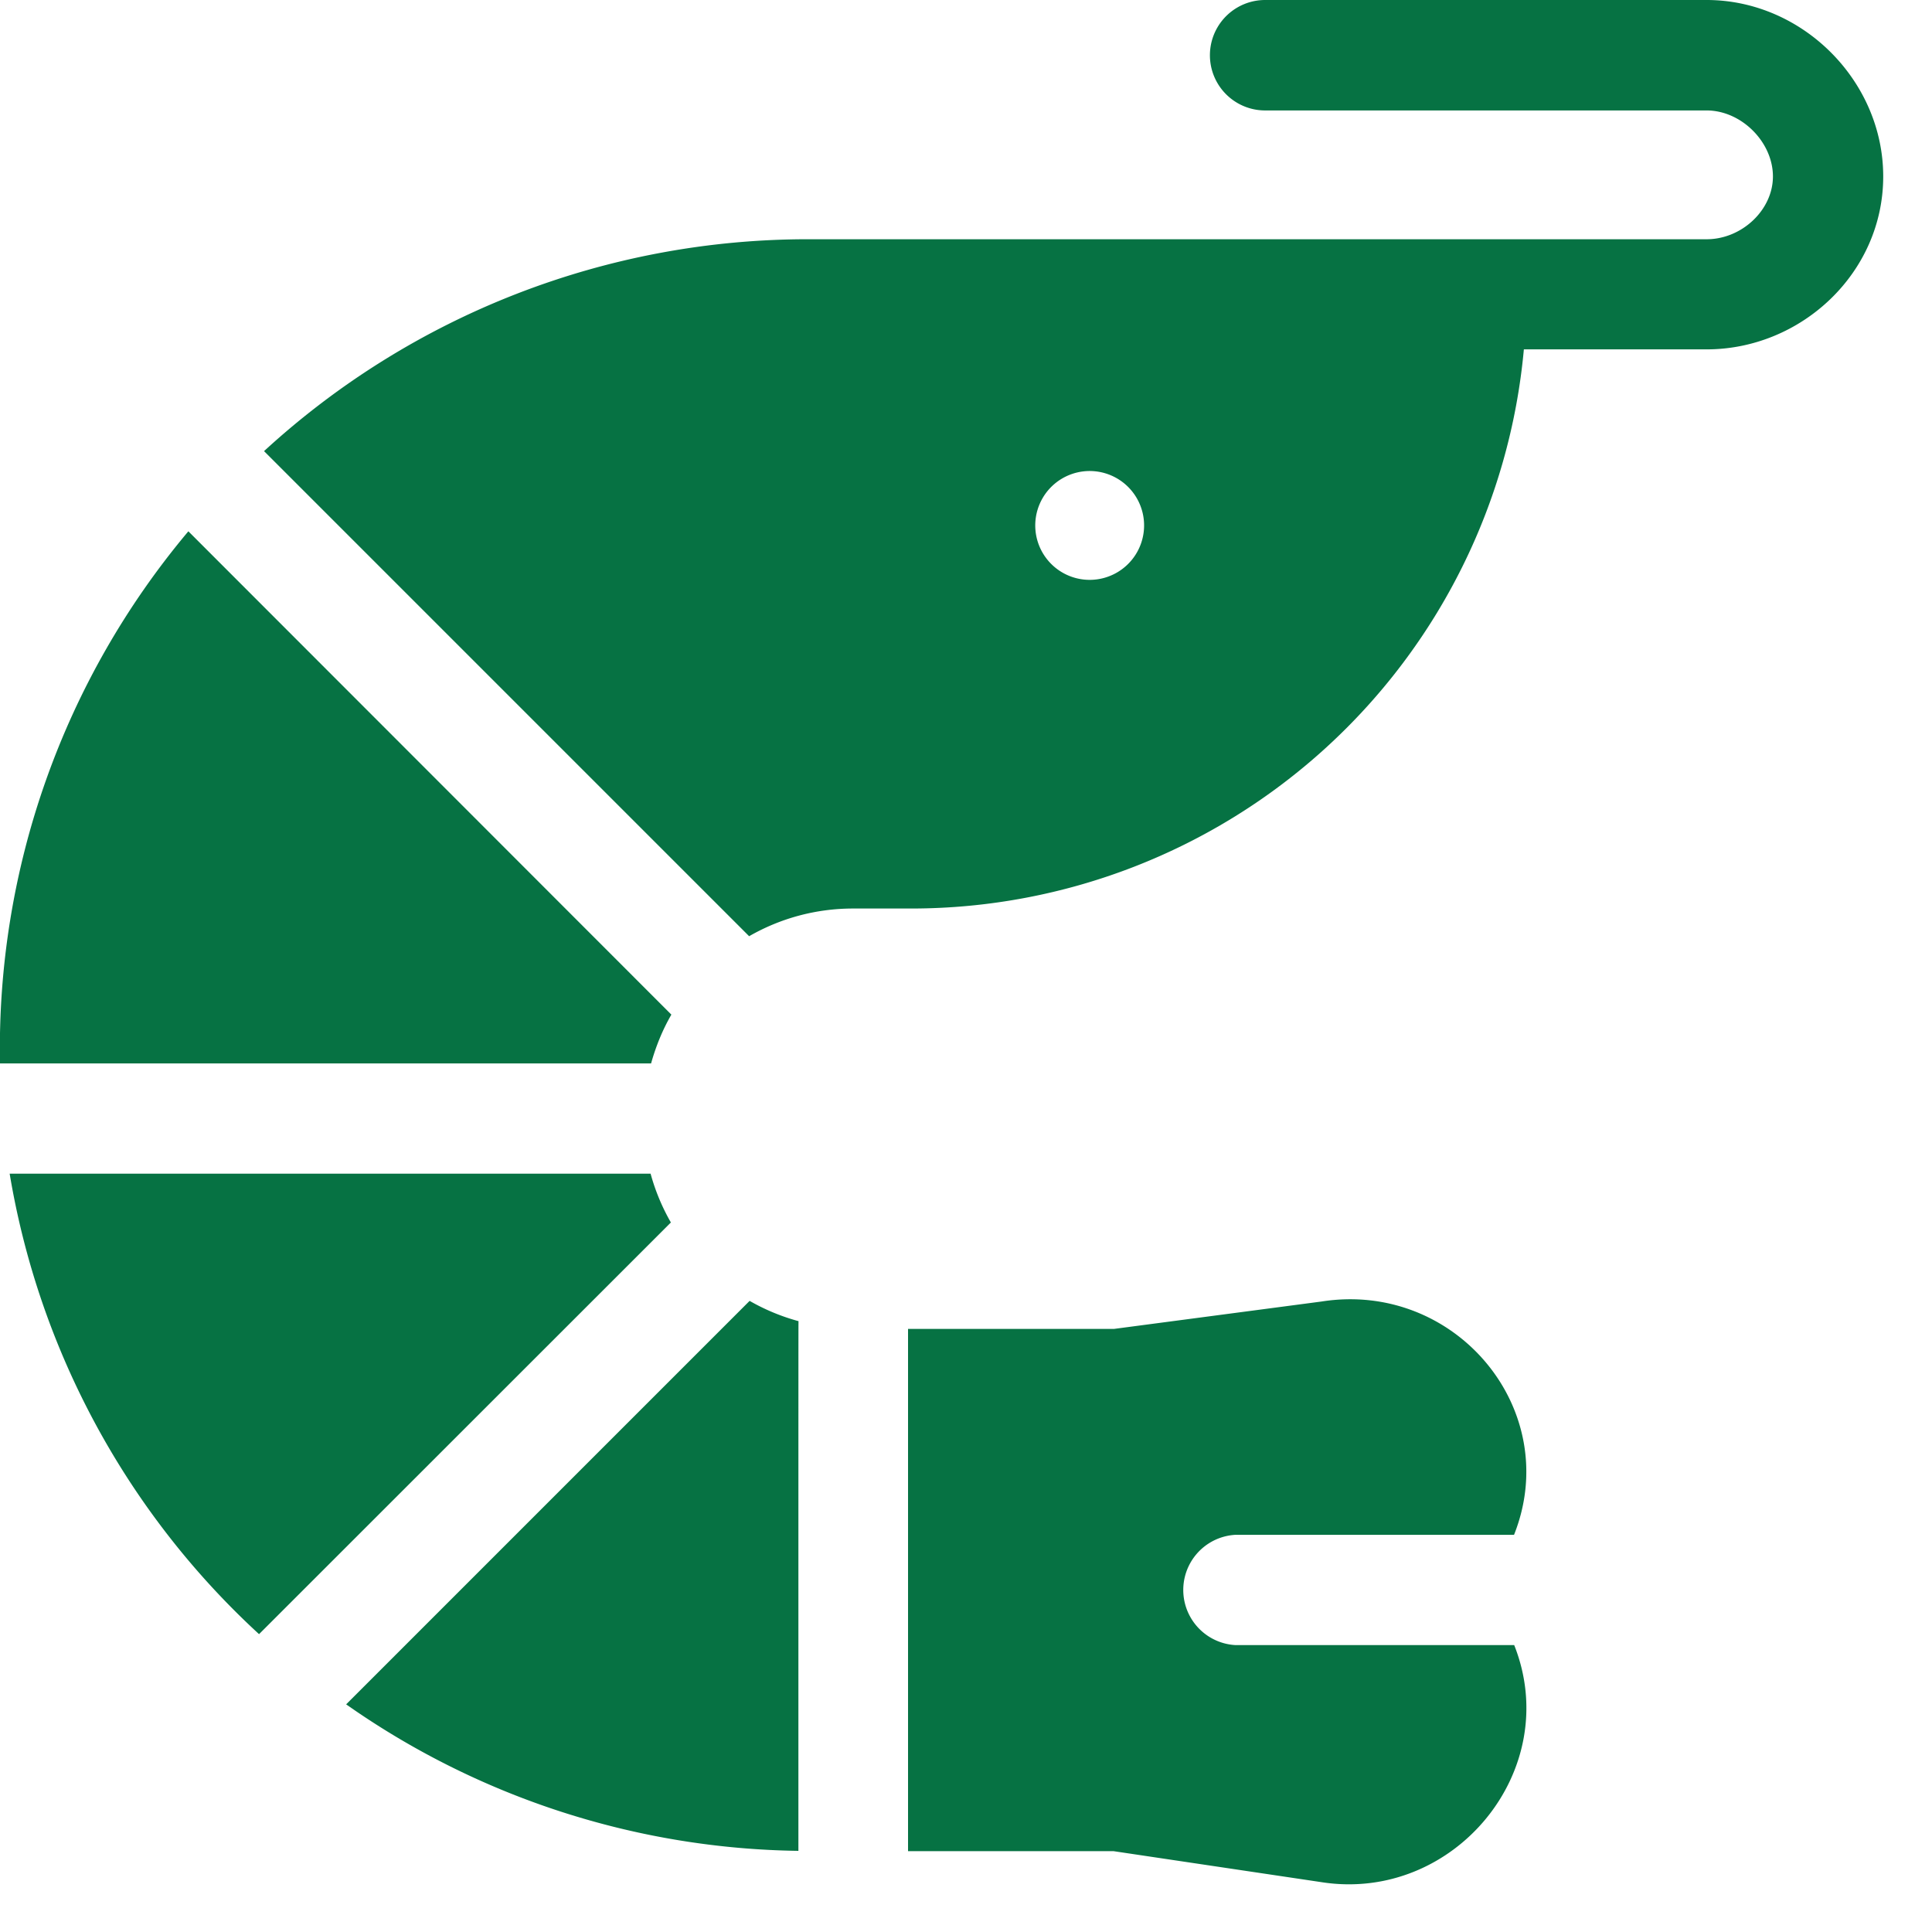 <svg xmlns="http://www.w3.org/2000/svg" width="12" height="12"><path fill="#067243" d="M4.04 7.29H.06a5.003 5.003 0 001.549 2.86l2.558-2.557a1.293 1.293 0 01-.126-.303zm.004-.685c.03-.107.072-.21.126-.303l-3-3.002A4.993 4.993 0 000 6.605zm3.63 3.613a.343.343 0 010-.685h1.73c.308-.775-.362-1.58-1.196-1.449l-1.288.17H5.64v3.244h1.277l1.288.192c.825.131 1.509-.693 1.2-1.472zM6.459 3.127a.338.338 0 11.595.317.338.338 0 01-.595-.317zM10.6 0H7.858a.343.343 0 000 .686H10.6c.216 0 .412.196.412.41 0 .208-.193.39-.412.39H5.024A4.991 4.991 0 001.64 2.802l3.013 3.013c.19-.109.41-.172.646-.172h.365A3.821 3.821 0 009.465 2.17H10.6c.587 0 1.097-.474 1.097-1.074C11.697.502 11.195 0 10.6 0zM4.96 8.206a1.293 1.293 0 01-.304-.126L2.15 10.586a5 5 0 002.809.91c0-3.523 0-3.263.001-3.29z"/></svg>